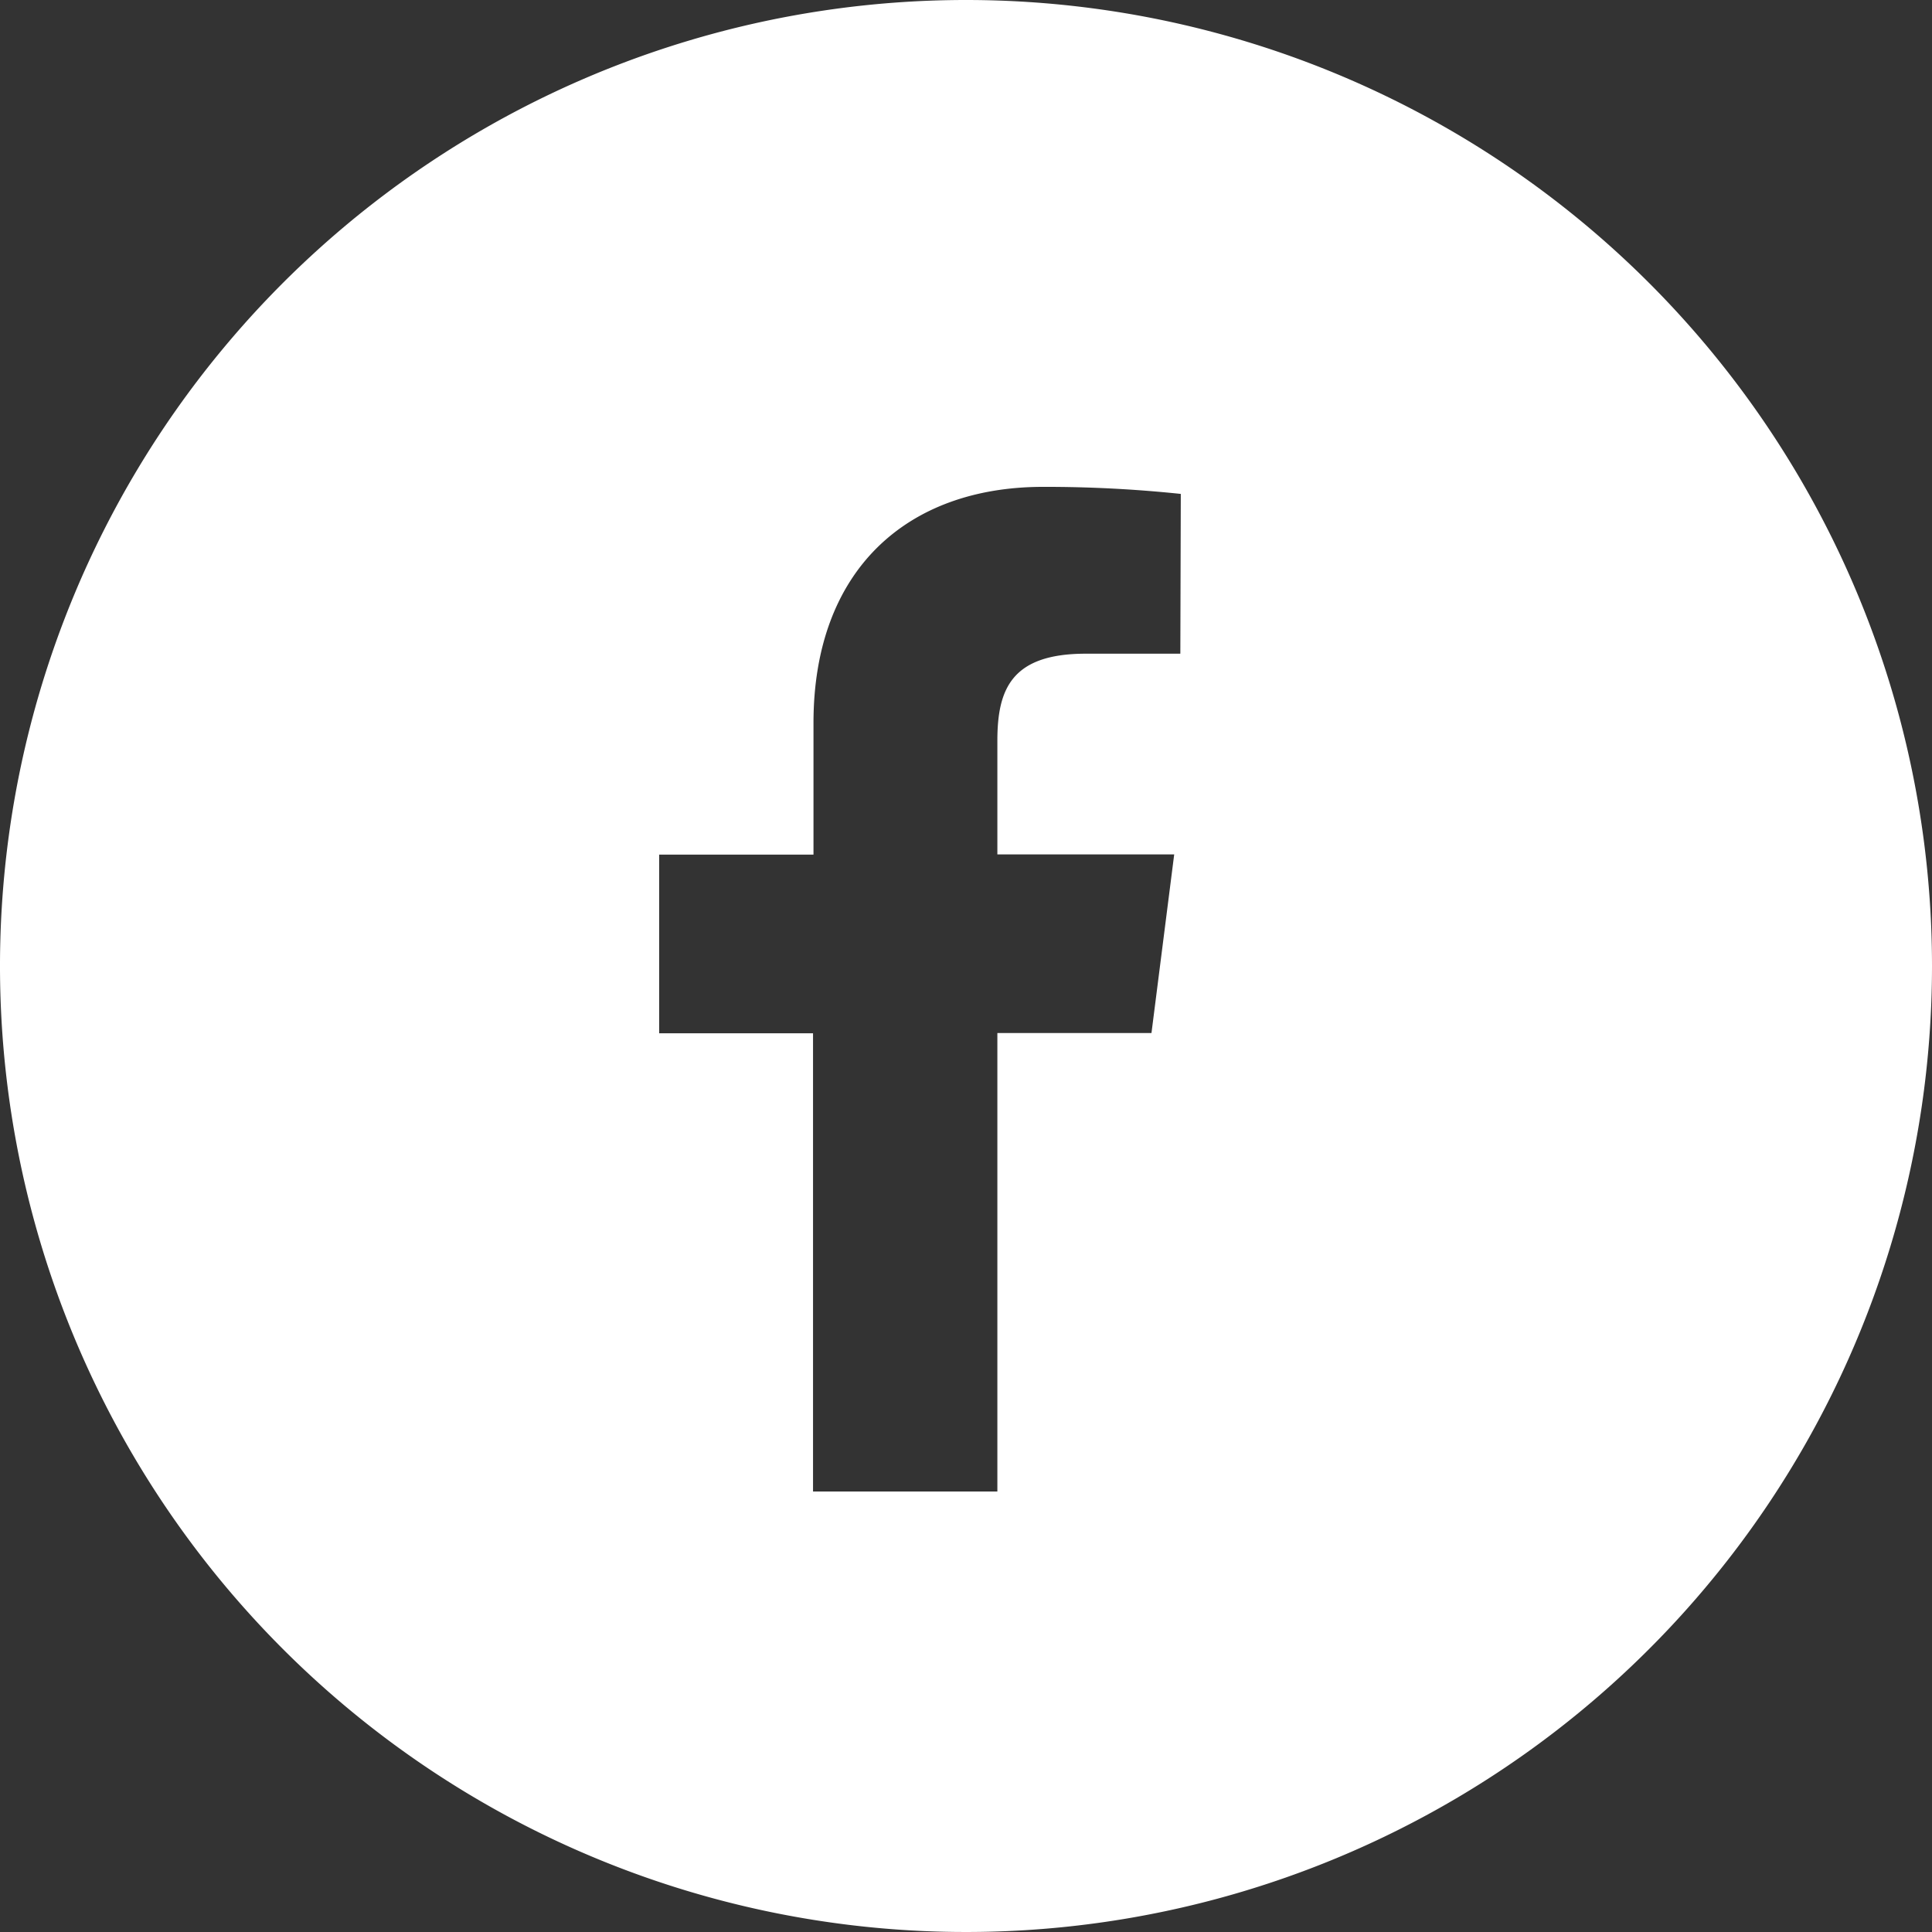 <svg xmlns="http://www.w3.org/2000/svg" width="85" height="85" viewBox="0 0 85 85"><rect x="0" y="0" width="85" height="85" fill="#333333" stroke="none"/><defs><style>.a{fill:#fff;}</style></defs><path class="a" d="M42.5,0A42.5,42.5,0,1,0,85,42.5,42.5,42.5,0,0,0,42.5,0Zm9.43,28.76H47.77c-3.26,0-3.89,1.55-3.89,3.83v5h7.78l-1,7.86H43.88V65.62H35.77V45.46H29V37.6h6.79V31.81c0-6.73,4.11-10.39,10.1-10.39a57,57,0,0,1,6.06.31Z"/></svg>